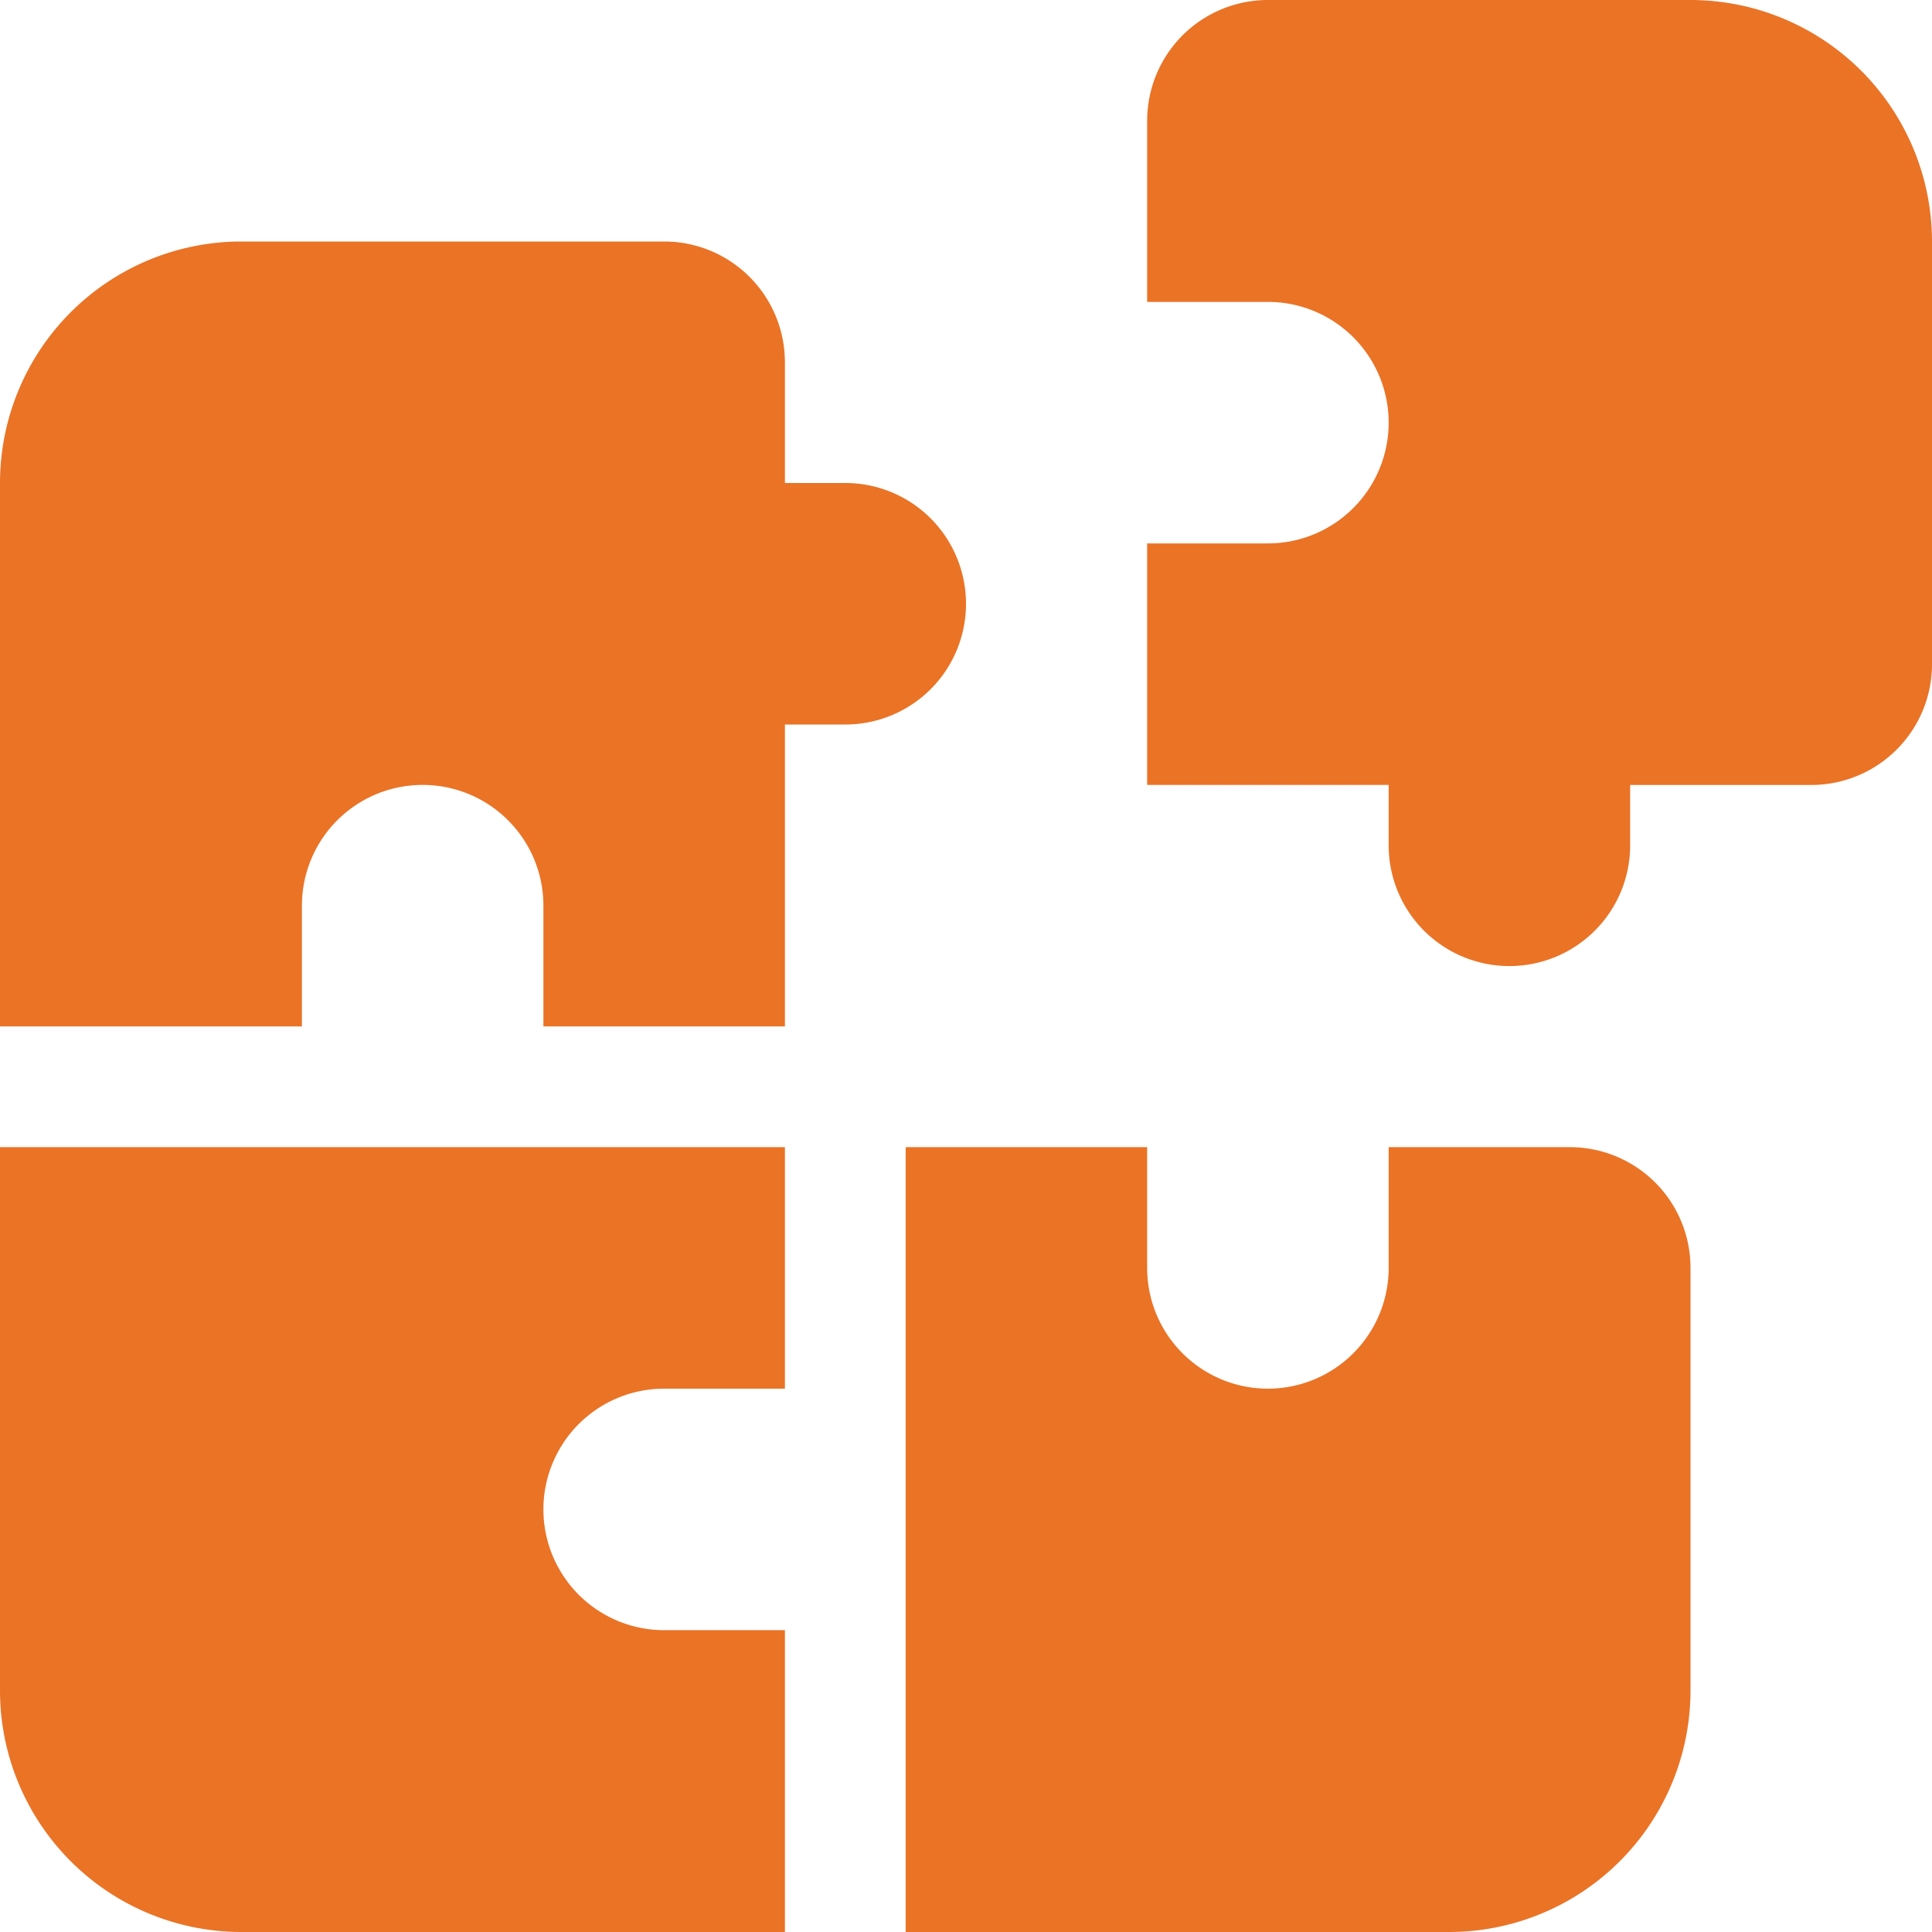 <svg xmlns="http://www.w3.org/2000/svg" width="30" height="30" viewBox="0 0 30 30"><path d="M15-16.875a1.875,1.875,0,0,0-1.875-1.875h-.937v-1.875A1.875,1.875,0,0,0,10.313-22.5H3.75A3.75,3.75,0,0,0,0-18.75v8.438H4.688v-1.875a1.875,1.875,0,0,1,1.875-1.875,1.875,1.875,0,0,1,1.875,1.875v1.875h3.75V-15h.938A1.873,1.873,0,0,0,15-16.875ZM0,0A3.75,3.75,0,0,0,3.75,3.75h8.438V-.937H10.313A1.875,1.875,0,0,1,8.438-2.812a1.875,1.875,0,0,1,1.875-1.875h1.875v-3.75H0ZM24.375-8.437H21.563v1.875a1.875,1.875,0,0,1-1.875,1.875,1.875,1.875,0,0,1-1.875-1.875V-8.437h-3.75V3.75H22.5A3.75,3.75,0,0,0,26.25,0V-6.562A1.873,1.873,0,0,0,24.375-8.437ZM26.25-26.25H19.688a1.875,1.875,0,0,0-1.875,1.875v2.813h1.875a1.875,1.875,0,0,1,1.875,1.875,1.875,1.875,0,0,1-1.875,1.875H17.813v3.75h3.75v.938a1.875,1.875,0,0,0,1.875,1.875,1.875,1.875,0,0,0,1.875-1.875v-.937h2.813A1.875,1.875,0,0,0,30-15.937V-22.5A3.752,3.752,0,0,0,26.25-26.25Z" transform="translate(0 26.25)" fill="#ea7326"/></svg>